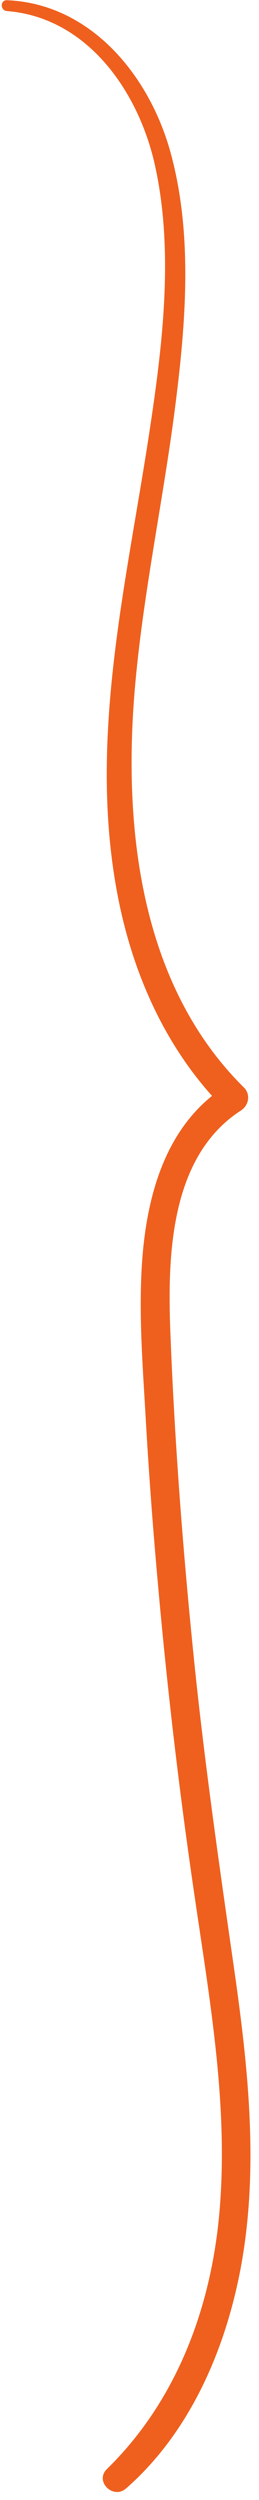 <?xml version="1.0" encoding="UTF-8" standalone="no"?><svg xmlns="http://www.w3.org/2000/svg" xmlns:xlink="http://www.w3.org/1999/xlink" fill="#ef601e" height="1150.9" id="Camada_1" preserveAspectRatio="xMidYMid meet" version="1.1" viewBox="-0.8 -0.1 119.6 1150.9" width="119.6" x="0" xml:space="preserve" y="0" zoomAndPan="magnify"><g id="change1_1"><path d="M107.3,906.2c-7-48.6-14-97.2-18.9-146.1c-4.9-48.6-8.6-97.4-10.5-146.2c-1.4-35.1-0.5-81.5,32.6-102.8 c3.6-2.3,4.5-7.4,1.4-10.5C63,452.4,55.7,378.2,61.8,313.2c3.9-41.8,12.7-83,18.1-124.6c5-38.8,8.6-80.4-2-118.7 C68.2,34.8,41.2,1.6,2.4,0c-3.2-0.1-3.2,4.7,0,5c36.9,2.9,60.4,36.6,68.1,69.9c8.9,38.8,4.1,81-1.7,119.8 C58,267.6,39.1,340.8,54,414.5c6.7,33.1,20.5,64.7,43.1,89.9c-24.7,19.9-31.6,53.5-32.7,84.2c-0.8,20.9,0.8,42,2,62.8 c1.4,24.7,3.2,49.4,5.4,74c4.3,49.1,10,98.2,17.2,147c7,48,15.7,96.4,11.6,145c-3.7,44.4-19.7,87.6-52,119.1 c-5.9,5.7,2.9,14.3,8.9,8.9c29.5-25.8,46-64.2,53-102.2C118.8,997.9,113.8,951.6,107.3,906.2z" fill="inherit"/></g></svg>